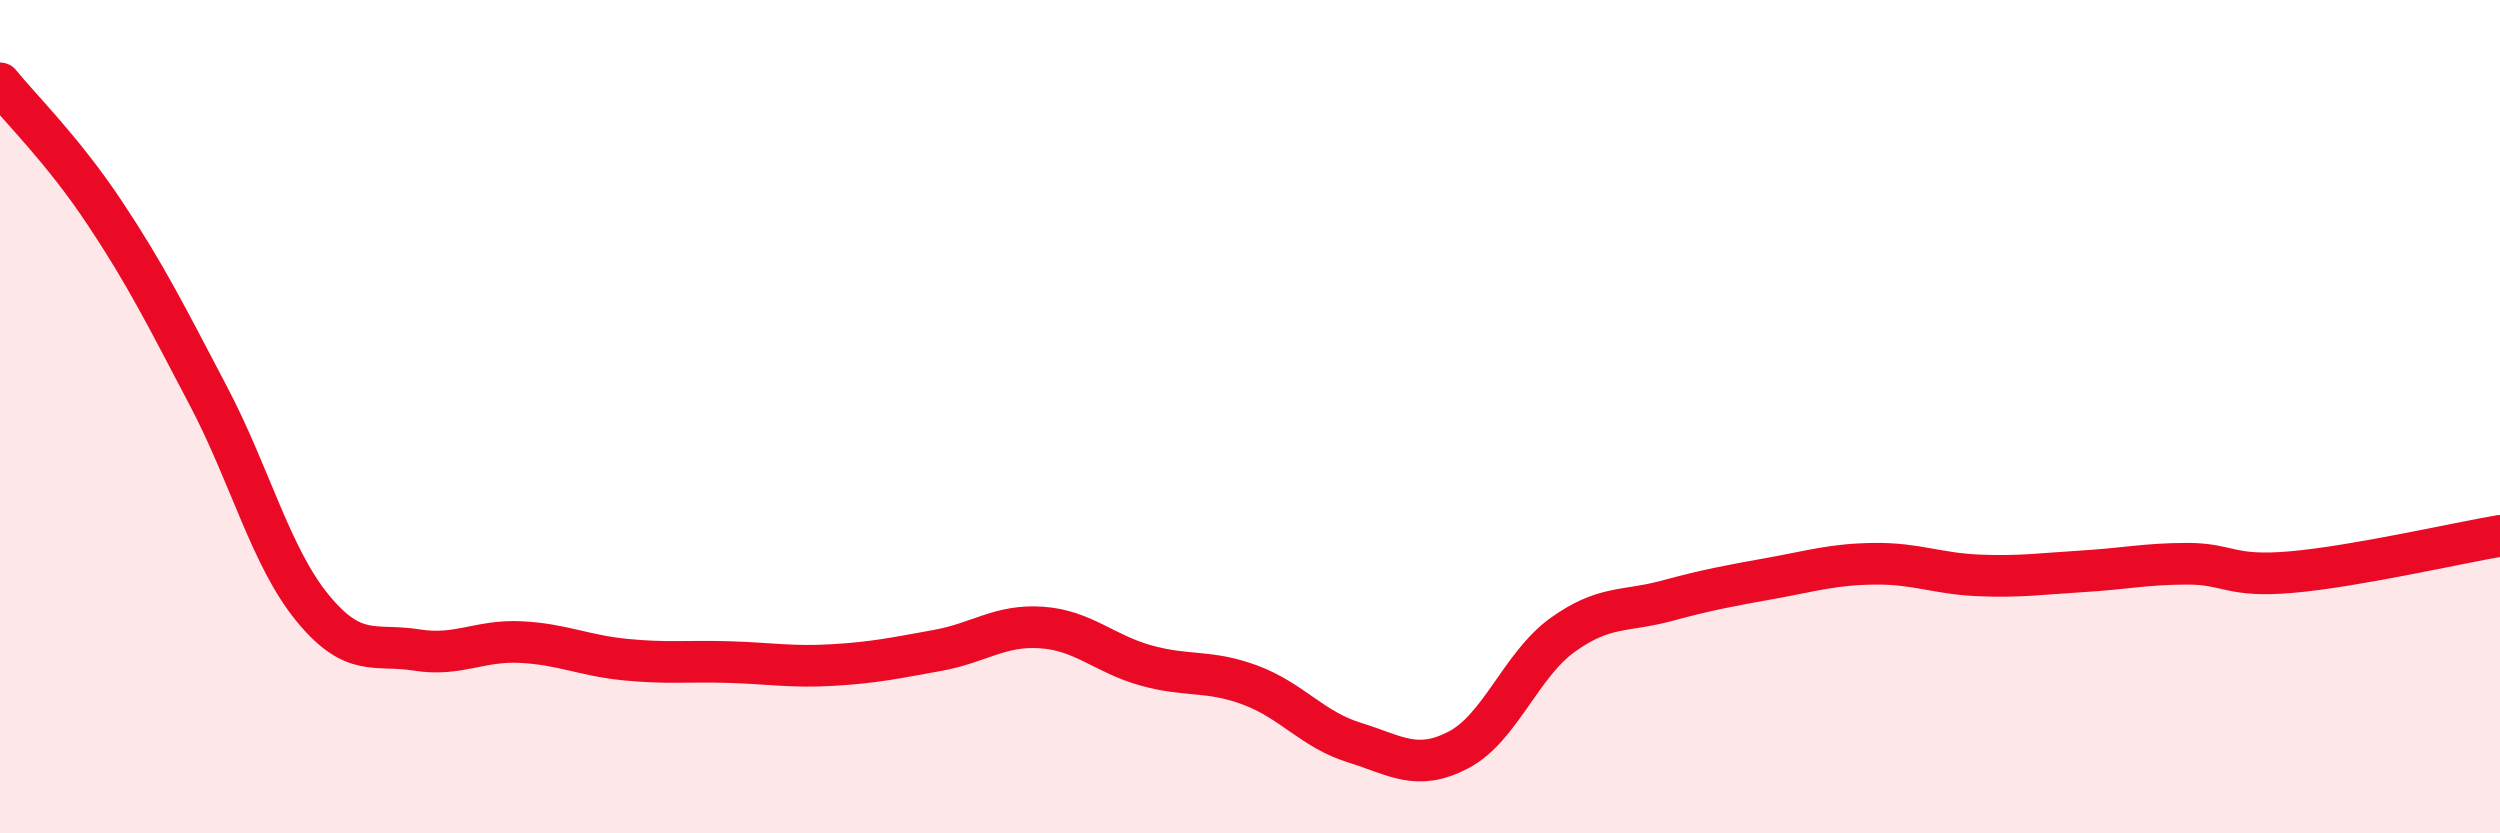 
    <svg width="60" height="20" viewBox="0 0 60 20" xmlns="http://www.w3.org/2000/svg">
      <path
        d="M 0,2 C 0.5,2.62 1.5,3.59 2.5,5.09 C 3.5,6.59 4,7.6 5,9.5 C 6,11.4 6.5,13.37 7.5,14.59 C 8.5,15.81 9,15.44 10,15.6 C 11,15.76 11.5,15.36 12.5,15.41 C 13.5,15.46 14,15.73 15,15.83 C 16,15.93 16.5,15.86 17.5,15.89 C 18.5,15.92 19,16.02 20,15.96 C 21,15.9 21.5,15.79 22.5,15.61 C 23.5,15.43 24,14.99 25,15.06 C 26,15.13 26.5,15.69 27.5,15.97 C 28.5,16.25 29,16.07 30,16.44 C 31,16.81 31.5,17.51 32.5,17.82 C 33.5,18.13 34,18.52 35,18 C 36,17.48 36.5,15.96 37.5,15.24 C 38.5,14.52 39,14.69 40,14.42 C 41,14.15 41.5,14.06 42.5,13.88 C 43.5,13.7 44,13.54 45,13.53 C 46,13.52 46.5,13.77 47.5,13.81 C 48.5,13.85 49,13.77 50,13.71 C 51,13.65 51.5,13.53 52.5,13.53 C 53.5,13.53 53.5,13.86 55,13.73 C 56.5,13.6 59,13.03 60,12.86L60 20L0 20Z"
        fill="#EB0A25"
        opacity="0.1"
        stroke-linecap="round"
        stroke-linejoin="round"
      />
      <path
        d="M 0,2 C 0.5,2.62 1.5,3.59 2.5,5.09 C 3.5,6.59 4,7.6 5,9.5 C 6,11.4 6.5,13.37 7.5,14.59 C 8.5,15.81 9,15.44 10,15.6 C 11,15.76 11.5,15.36 12.5,15.41 C 13.5,15.46 14,15.73 15,15.83 C 16,15.93 16.5,15.86 17.5,15.89 C 18.5,15.92 19,16.02 20,15.96 C 21,15.9 21.5,15.79 22.5,15.61 C 23.5,15.43 24,14.99 25,15.06 C 26,15.13 26.5,15.69 27.5,15.97 C 28.5,16.25 29,16.07 30,16.44 C 31,16.81 31.5,17.51 32.5,17.82 C 33.5,18.13 34,18.52 35,18 C 36,17.48 36.5,15.96 37.5,15.24 C 38.5,14.52 39,14.69 40,14.42 C 41,14.15 41.5,14.06 42.5,13.88 C 43.5,13.7 44,13.54 45,13.53 C 46,13.52 46.5,13.77 47.5,13.81 C 48.5,13.85 49,13.77 50,13.71 C 51,13.65 51.5,13.53 52.5,13.53 C 53.5,13.53 53.5,13.86 55,13.73 C 56.5,13.6 59,13.03 60,12.86"
        stroke="#EB0A25"
        stroke-width="1"
        fill="none"
        stroke-linecap="round"
        stroke-linejoin="round"
      />
    </svg>
  
